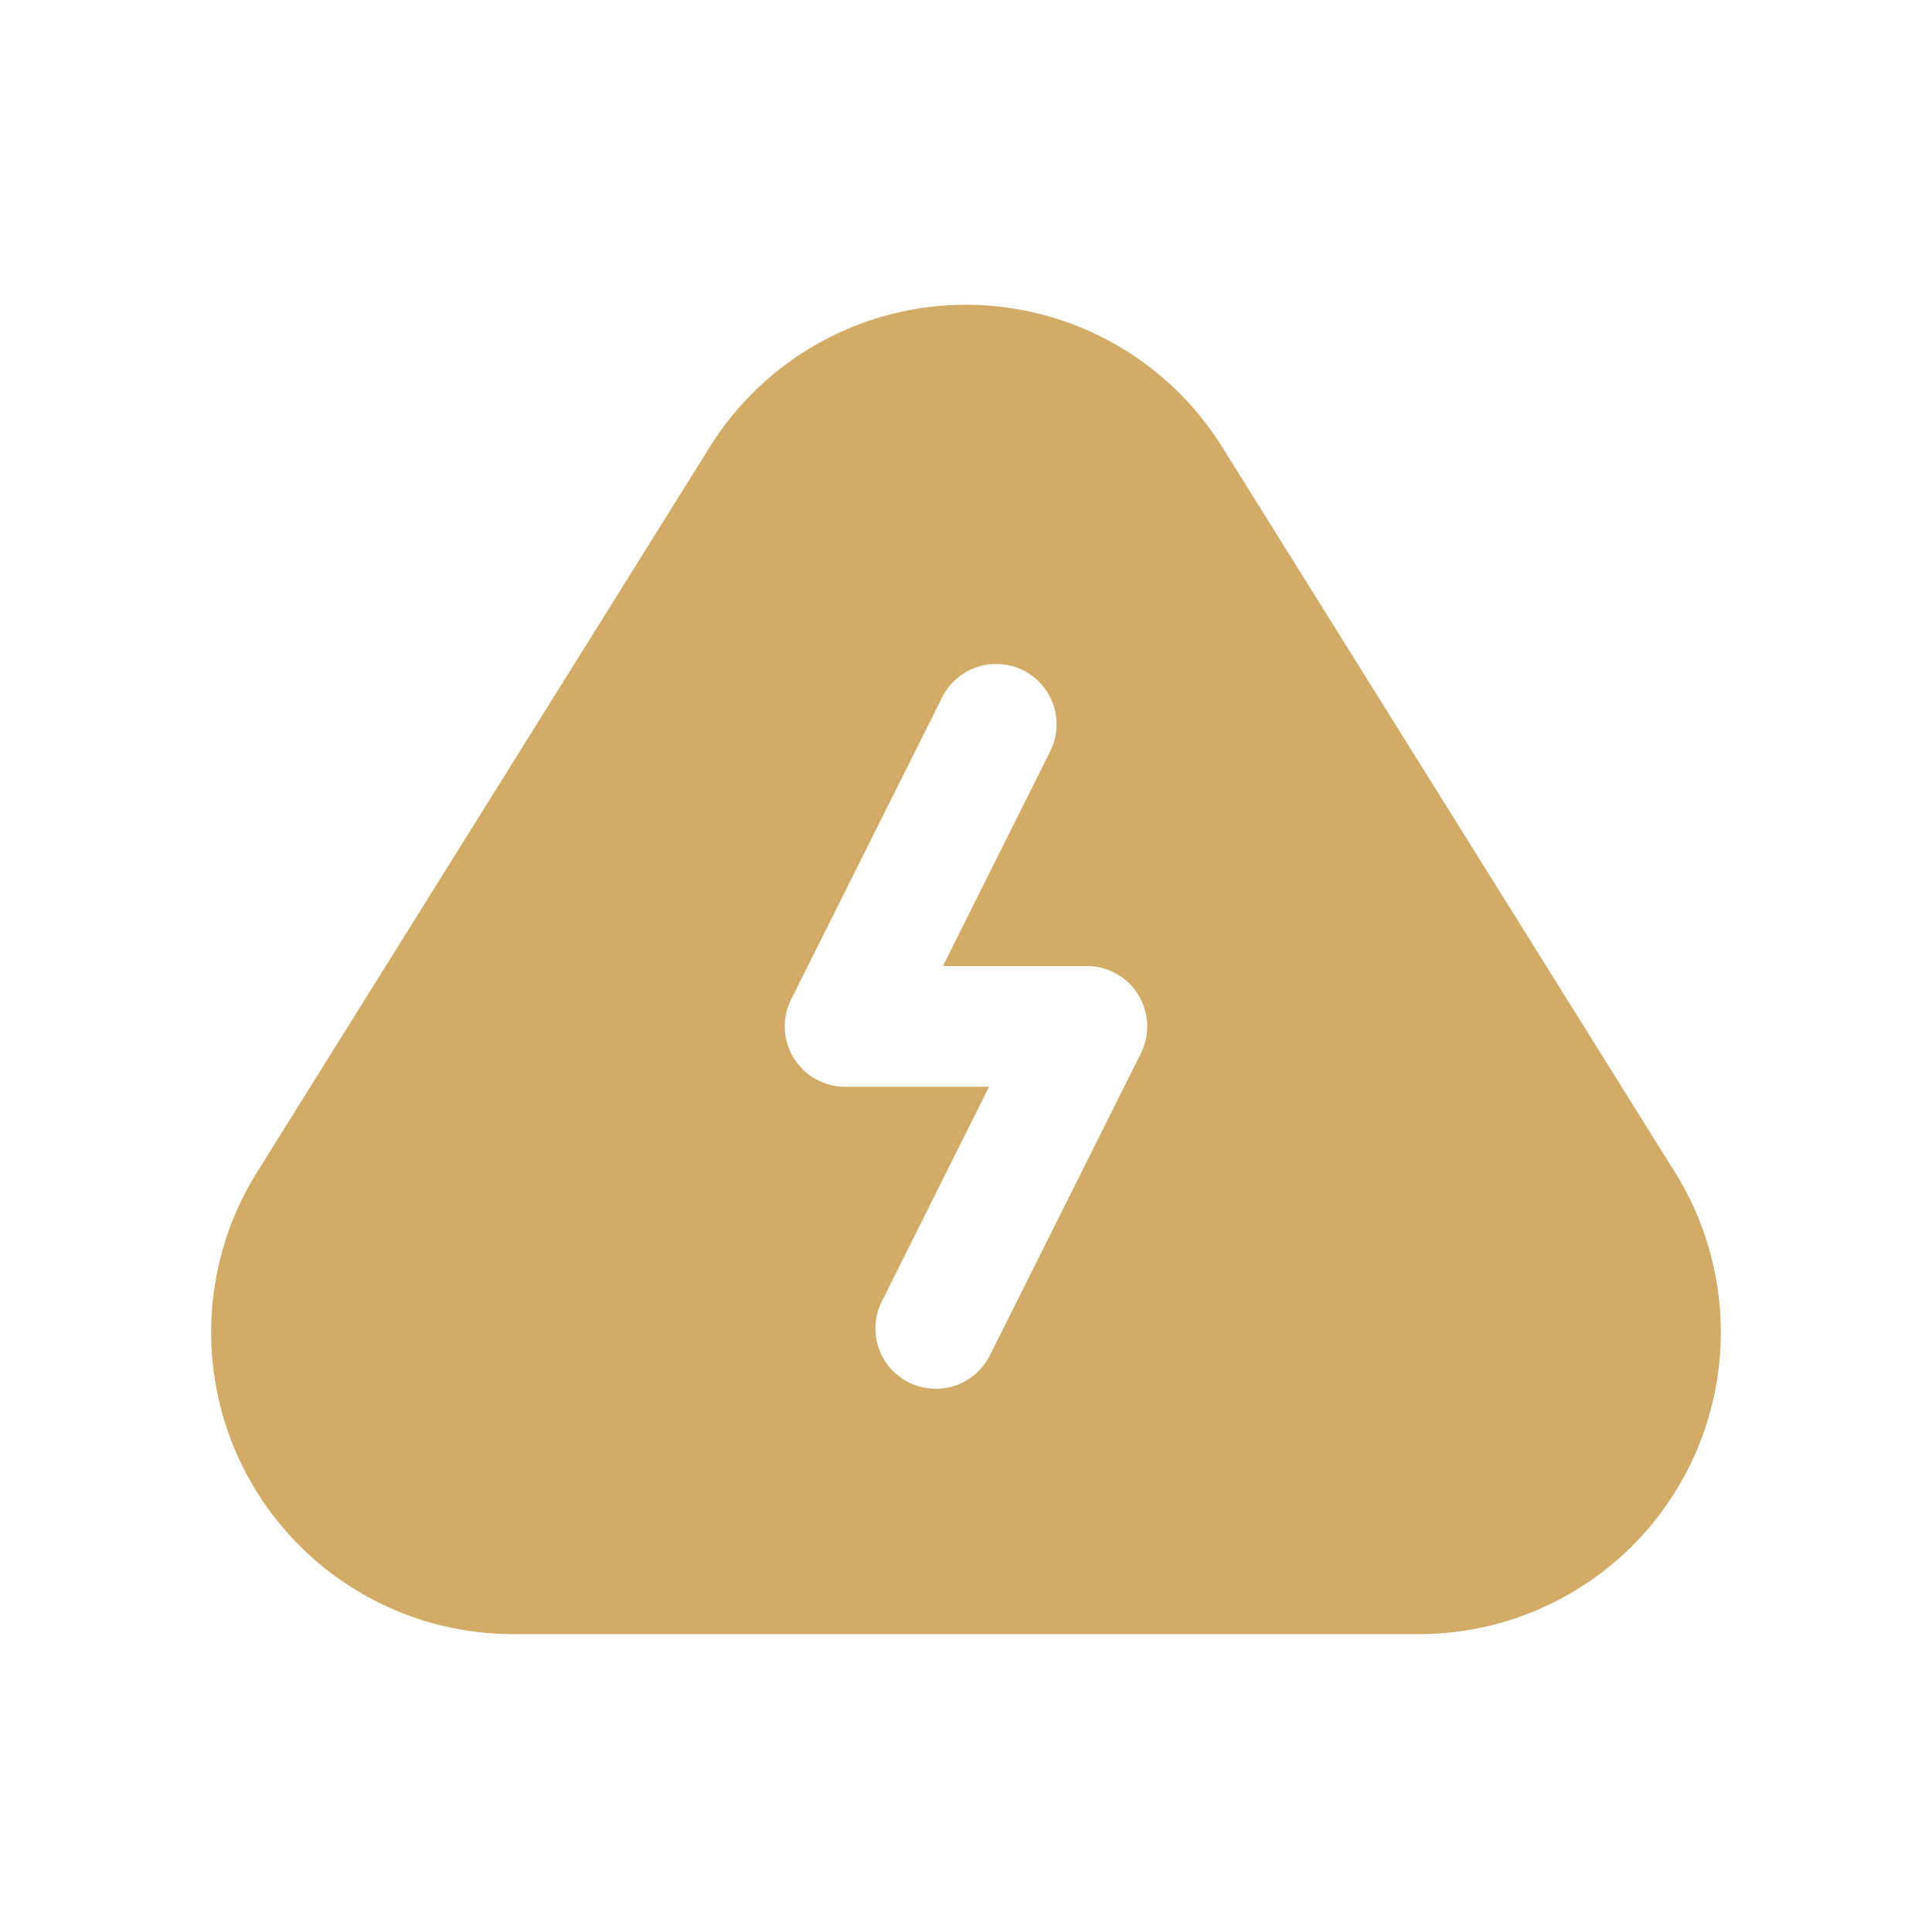 <svg fill="#D2AB67" id="Layer_1" height="512" viewBox="0 0 64 64" width="512" xmlns="http://www.w3.org/2000/svg" data-name="Layer 1"><path d="m55.488 38.837-15.006-24.037a10 10 0 0 0 -16.965 0l-15.006 24.037a10 10 0 0 0 8.483 15.295h30.012a10 10 0 0 0 8.482-15.295zm-17.699-3.937-5 10a2 2 0 0 1 -3.578-1.79l3.553-7.11h-4.764a2 2 0 0 1 -1.789-2.9l5-10a2 2 0 1 1 3.578 1.79l-3.553 7.11h4.764a2 2 0 0 1 1.789 2.9z"/></svg>